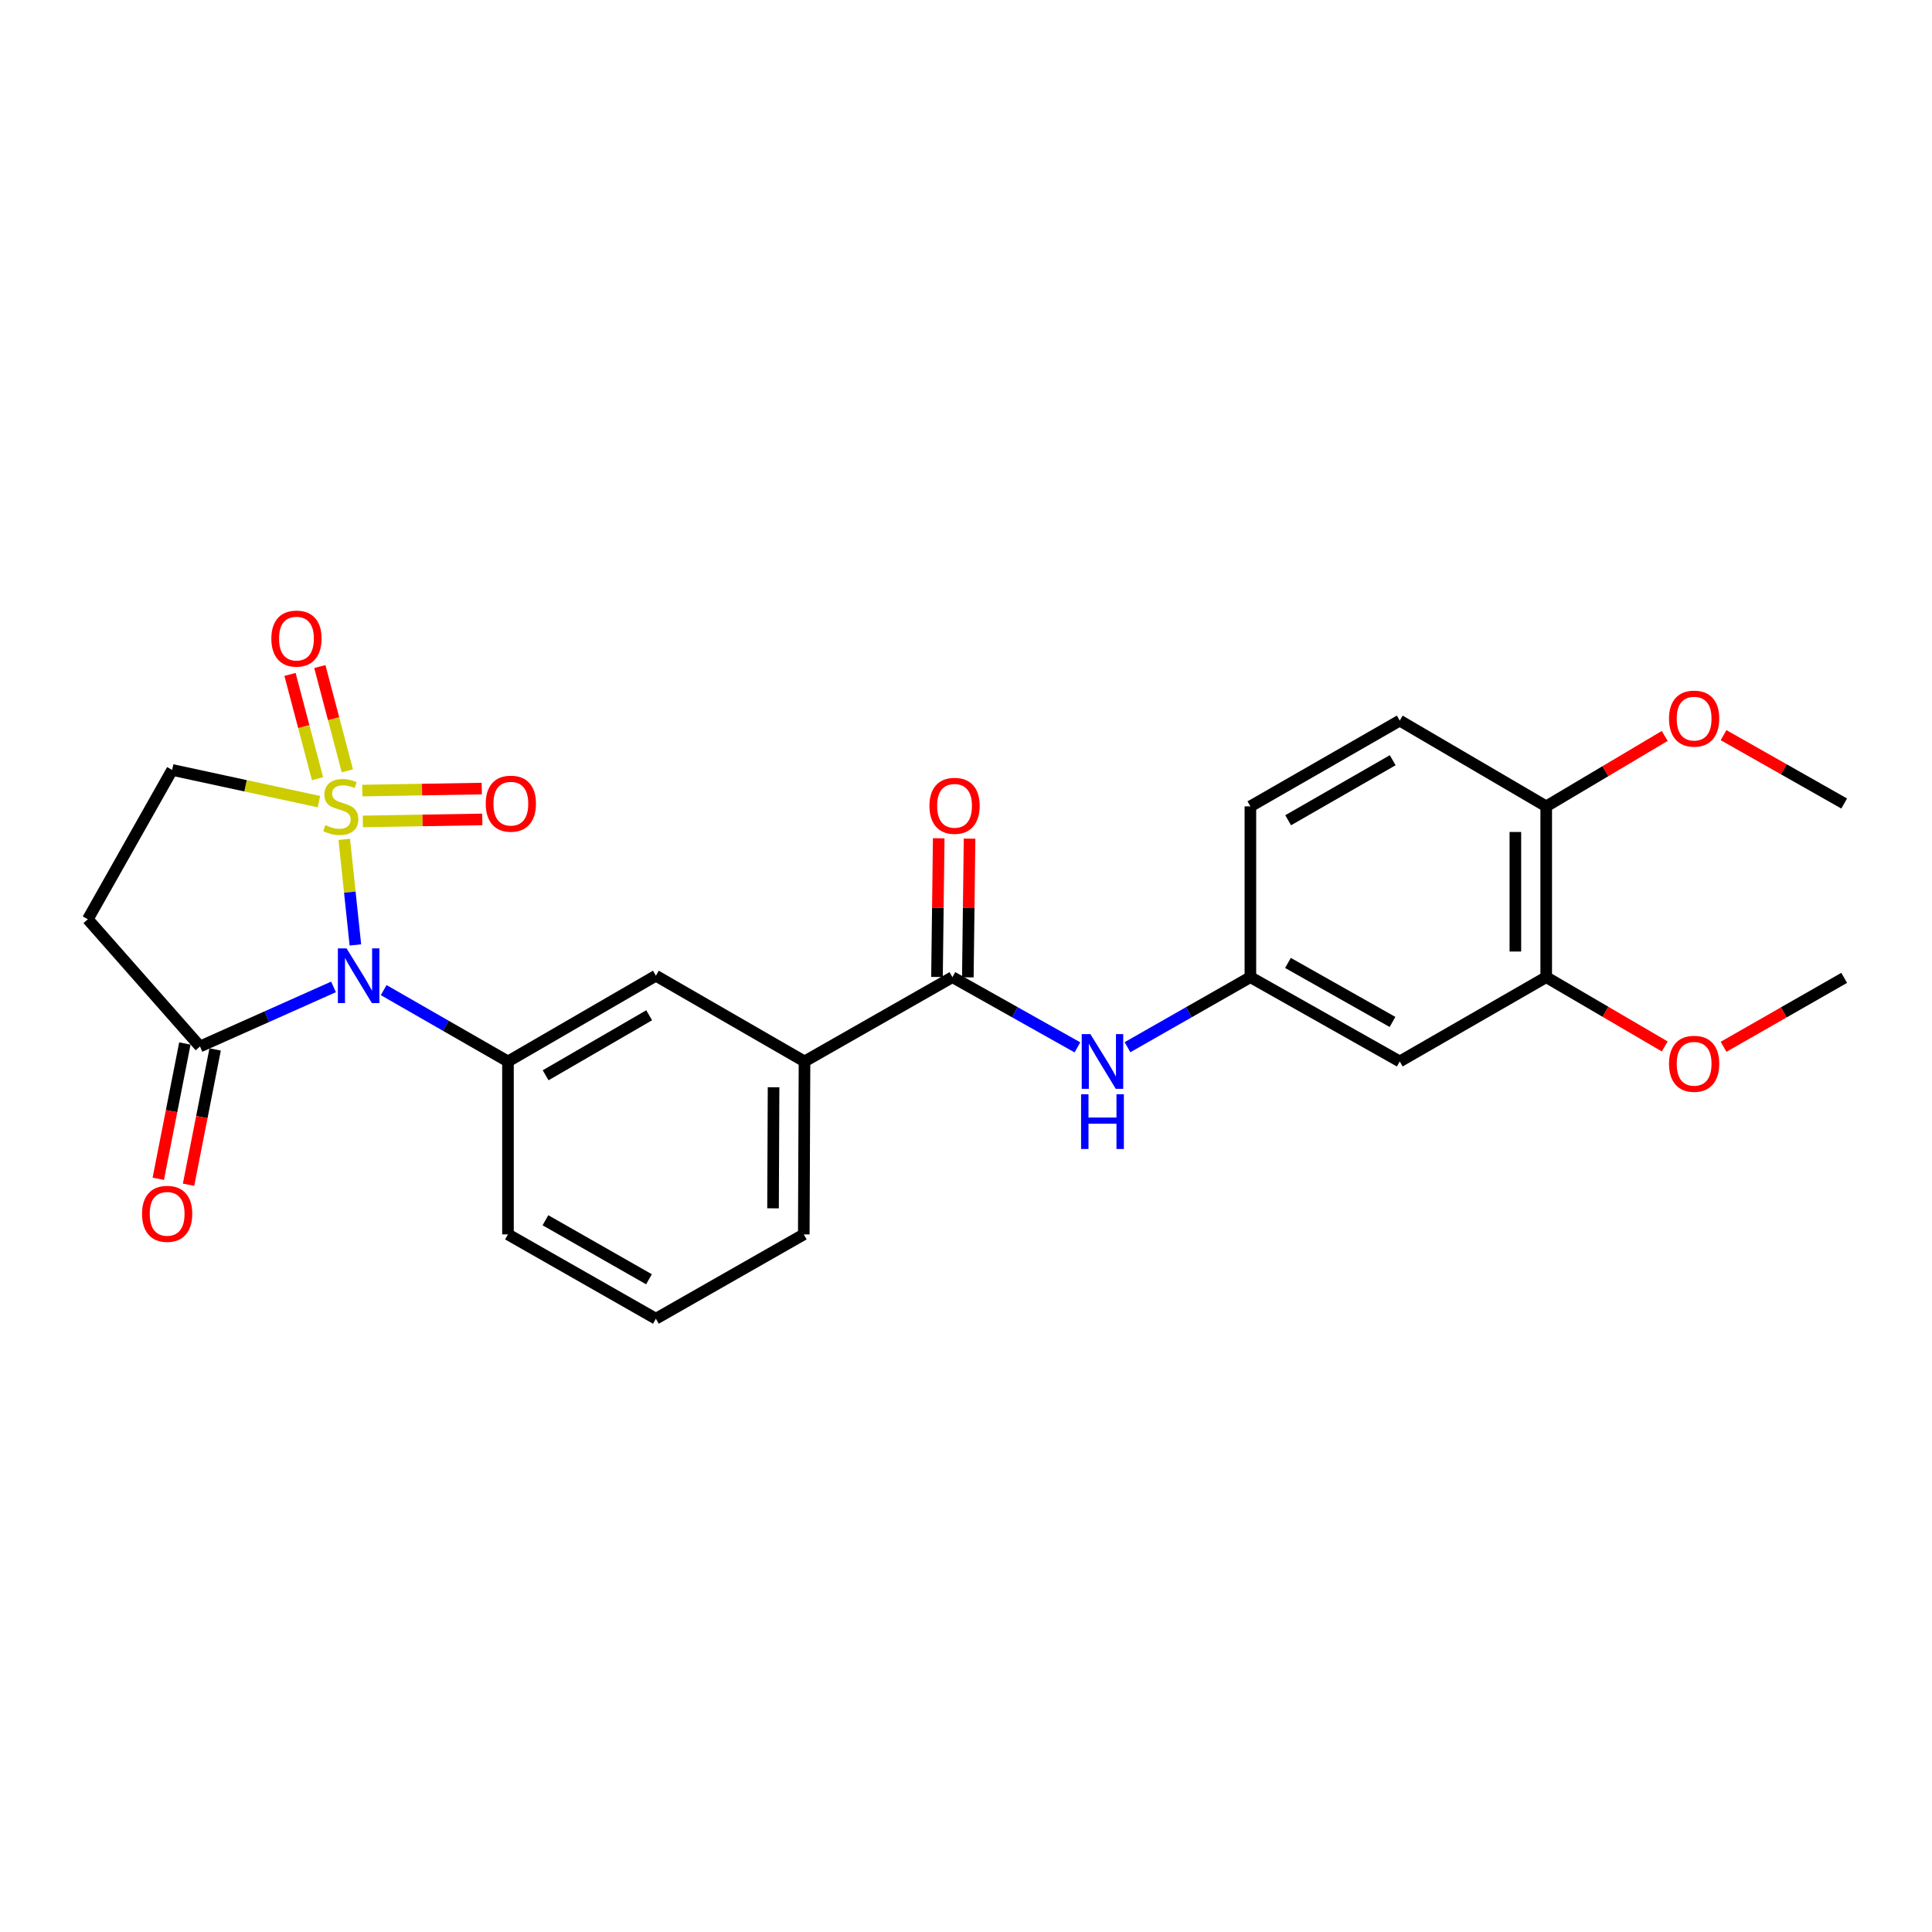<?xml version='1.0' encoding='iso-8859-1'?>
<svg version='1.1' baseProfile='full'
              xmlns='http://www.w3.org/2000/svg'
                      xmlns:rdkit='http://www.rdkit.org/xml'
                      xmlns:xlink='http://www.w3.org/1999/xlink'
                  xml:space='preserve'
width='1000px' height='1000px' viewBox='0 0 1000 1000'>
<!-- END OF HEADER -->
<rect style='opacity:1.0;fill:#FFFFFF;stroke:none' width='1000' height='1000' x='0' y='0'> </rect>
<path class='bond-0' d='M 178.187,434.456 L 181.065,461.775' style='fill:none;fill-rule:evenodd;stroke:#CCCC00;stroke-width:6px;stroke-linecap:butt;stroke-linejoin:miter;stroke-opacity:1' />
<path class='bond-0' d='M 181.065,461.775 L 183.943,489.094' style='fill:none;fill-rule:evenodd;stroke:#0000FF;stroke-width:6px;stroke-linecap:butt;stroke-linejoin:miter;stroke-opacity:1' />
<path class='bond-5' d='M 165.075,414.928 L 127.09,406.721' style='fill:none;fill-rule:evenodd;stroke:#CCCC00;stroke-width:6px;stroke-linecap:butt;stroke-linejoin:miter;stroke-opacity:1' />
<path class='bond-5' d='M 127.09,406.721 L 89.105,398.514' style='fill:none;fill-rule:evenodd;stroke:#000000;stroke-width:6px;stroke-linecap:butt;stroke-linejoin:miter;stroke-opacity:1' />
<path class='bond-7' d='M 179.787,398.968 L 172.666,371.984' style='fill:none;fill-rule:evenodd;stroke:#CCCC00;stroke-width:6px;stroke-linecap:butt;stroke-linejoin:miter;stroke-opacity:1' />
<path class='bond-7' d='M 172.666,371.984 L 165.545,345' style='fill:none;fill-rule:evenodd;stroke:#FF0000;stroke-width:6px;stroke-linecap:butt;stroke-linejoin:miter;stroke-opacity:1' />
<path class='bond-7' d='M 164.349,403.042 L 157.228,376.058' style='fill:none;fill-rule:evenodd;stroke:#CCCC00;stroke-width:6px;stroke-linecap:butt;stroke-linejoin:miter;stroke-opacity:1' />
<path class='bond-7' d='M 157.228,376.058 L 150.107,349.074' style='fill:none;fill-rule:evenodd;stroke:#FF0000;stroke-width:6px;stroke-linecap:butt;stroke-linejoin:miter;stroke-opacity:1' />
<path class='bond-8' d='M 187.802,425.166 L 218.716,424.649' style='fill:none;fill-rule:evenodd;stroke:#CCCC00;stroke-width:6px;stroke-linecap:butt;stroke-linejoin:miter;stroke-opacity:1' />
<path class='bond-8' d='M 218.716,424.649 L 249.63,424.131' style='fill:none;fill-rule:evenodd;stroke:#FF0000;stroke-width:6px;stroke-linecap:butt;stroke-linejoin:miter;stroke-opacity:1' />
<path class='bond-8' d='M 187.535,409.201 L 218.449,408.684' style='fill:none;fill-rule:evenodd;stroke:#CCCC00;stroke-width:6px;stroke-linecap:butt;stroke-linejoin:miter;stroke-opacity:1' />
<path class='bond-8' d='M 218.449,408.684 L 249.363,408.167' style='fill:none;fill-rule:evenodd;stroke:#FF0000;stroke-width:6px;stroke-linecap:butt;stroke-linejoin:miter;stroke-opacity:1' />
<path class='bond-1' d='M 172.634,510.821 L 138.077,526.237' style='fill:none;fill-rule:evenodd;stroke:#0000FF;stroke-width:6px;stroke-linecap:butt;stroke-linejoin:miter;stroke-opacity:1' />
<path class='bond-1' d='M 138.077,526.237 L 103.519,541.653' style='fill:none;fill-rule:evenodd;stroke:#000000;stroke-width:6px;stroke-linecap:butt;stroke-linejoin:miter;stroke-opacity:1' />
<path class='bond-2' d='M 198.59,512.473 L 230.758,530.939' style='fill:none;fill-rule:evenodd;stroke:#0000FF;stroke-width:6px;stroke-linecap:butt;stroke-linejoin:miter;stroke-opacity:1' />
<path class='bond-2' d='M 230.758,530.939 L 262.926,549.405' style='fill:none;fill-rule:evenodd;stroke:#000000;stroke-width:6px;stroke-linecap:butt;stroke-linejoin:miter;stroke-opacity:1' />
<path class='bond-16' d='M 95.686,540.114 L 88.807,575.125' style='fill:none;fill-rule:evenodd;stroke:#000000;stroke-width:6px;stroke-linecap:butt;stroke-linejoin:miter;stroke-opacity:1' />
<path class='bond-16' d='M 88.807,575.125 L 81.928,610.136' style='fill:none;fill-rule:evenodd;stroke:#FF0000;stroke-width:6px;stroke-linecap:butt;stroke-linejoin:miter;stroke-opacity:1' />
<path class='bond-16' d='M 111.352,543.192 L 104.474,578.203' style='fill:none;fill-rule:evenodd;stroke:#000000;stroke-width:6px;stroke-linecap:butt;stroke-linejoin:miter;stroke-opacity:1' />
<path class='bond-16' d='M 104.474,578.203 L 97.595,613.214' style='fill:none;fill-rule:evenodd;stroke:#FF0000;stroke-width:6px;stroke-linecap:butt;stroke-linejoin:miter;stroke-opacity:1' />
<path class='bond-26' d='M 103.519,541.653 L 45.455,475.809' style='fill:none;fill-rule:evenodd;stroke:#000000;stroke-width:6px;stroke-linecap:butt;stroke-linejoin:miter;stroke-opacity:1' />
<path class='bond-9' d='M 262.926,549.405 L 339.485,505.028' style='fill:none;fill-rule:evenodd;stroke:#000000;stroke-width:6px;stroke-linecap:butt;stroke-linejoin:miter;stroke-opacity:1' />
<path class='bond-9' d='M 282.417,556.562 L 336.008,525.498' style='fill:none;fill-rule:evenodd;stroke:#000000;stroke-width:6px;stroke-linecap:butt;stroke-linejoin:miter;stroke-opacity:1' />
<path class='bond-20' d='M 262.926,549.405 L 262.926,638.924' style='fill:none;fill-rule:evenodd;stroke:#000000;stroke-width:6px;stroke-linecap:butt;stroke-linejoin:miter;stroke-opacity:1' />
<path class='bond-3' d='M 492.966,505.773 L 416.416,549.405' style='fill:none;fill-rule:evenodd;stroke:#000000;stroke-width:6px;stroke-linecap:butt;stroke-linejoin:miter;stroke-opacity:1' />
<path class='bond-6' d='M 492.966,505.773 L 525.321,523.947' style='fill:none;fill-rule:evenodd;stroke:#000000;stroke-width:6px;stroke-linecap:butt;stroke-linejoin:miter;stroke-opacity:1' />
<path class='bond-6' d='M 525.321,523.947 L 557.675,542.121' style='fill:none;fill-rule:evenodd;stroke:#0000FF;stroke-width:6px;stroke-linecap:butt;stroke-linejoin:miter;stroke-opacity:1' />
<path class='bond-15' d='M 500.948,505.873 L 501.397,469.98' style='fill:none;fill-rule:evenodd;stroke:#000000;stroke-width:6px;stroke-linecap:butt;stroke-linejoin:miter;stroke-opacity:1' />
<path class='bond-15' d='M 501.397,469.98 L 501.845,434.088' style='fill:none;fill-rule:evenodd;stroke:#FF0000;stroke-width:6px;stroke-linecap:butt;stroke-linejoin:miter;stroke-opacity:1' />
<path class='bond-15' d='M 484.983,505.673 L 485.432,469.781' style='fill:none;fill-rule:evenodd;stroke:#000000;stroke-width:6px;stroke-linecap:butt;stroke-linejoin:miter;stroke-opacity:1' />
<path class='bond-15' d='M 485.432,469.781 L 485.88,433.888' style='fill:none;fill-rule:evenodd;stroke:#FF0000;stroke-width:6px;stroke-linecap:butt;stroke-linejoin:miter;stroke-opacity:1' />
<path class='bond-4' d='M 45.455,475.809 L 89.105,398.514' style='fill:none;fill-rule:evenodd;stroke:#000000;stroke-width:6px;stroke-linecap:butt;stroke-linejoin:miter;stroke-opacity:1' />
<path class='bond-13' d='M 583.585,542.029 L 615.393,523.901' style='fill:none;fill-rule:evenodd;stroke:#0000FF;stroke-width:6px;stroke-linecap:butt;stroke-linejoin:miter;stroke-opacity:1' />
<path class='bond-13' d='M 615.393,523.901 L 647.201,505.773' style='fill:none;fill-rule:evenodd;stroke:#000000;stroke-width:6px;stroke-linecap:butt;stroke-linejoin:miter;stroke-opacity:1' />
<path class='bond-10' d='M 339.485,505.028 L 416.416,549.405' style='fill:none;fill-rule:evenodd;stroke:#000000;stroke-width:6px;stroke-linecap:butt;stroke-linejoin:miter;stroke-opacity:1' />
<path class='bond-27' d='M 416.416,549.405 L 416.035,638.924' style='fill:none;fill-rule:evenodd;stroke:#000000;stroke-width:6px;stroke-linecap:butt;stroke-linejoin:miter;stroke-opacity:1' />
<path class='bond-27' d='M 400.392,562.765 L 400.125,625.428' style='fill:none;fill-rule:evenodd;stroke:#000000;stroke-width:6px;stroke-linecap:butt;stroke-linejoin:miter;stroke-opacity:1' />
<path class='bond-11' d='M 724.505,549.405 L 647.201,505.773' style='fill:none;fill-rule:evenodd;stroke:#000000;stroke-width:6px;stroke-linecap:butt;stroke-linejoin:miter;stroke-opacity:1' />
<path class='bond-11' d='M 720.758,528.956 L 666.645,498.413' style='fill:none;fill-rule:evenodd;stroke:#000000;stroke-width:6px;stroke-linecap:butt;stroke-linejoin:miter;stroke-opacity:1' />
<path class='bond-12' d='M 724.505,549.405 L 800.319,505.773' style='fill:none;fill-rule:evenodd;stroke:#000000;stroke-width:6px;stroke-linecap:butt;stroke-linejoin:miter;stroke-opacity:1' />
<path class='bond-19' d='M 800.319,505.773 L 830.99,523.704' style='fill:none;fill-rule:evenodd;stroke:#000000;stroke-width:6px;stroke-linecap:butt;stroke-linejoin:miter;stroke-opacity:1' />
<path class='bond-19' d='M 830.99,523.704 L 861.661,541.636' style='fill:none;fill-rule:evenodd;stroke:#FF0000;stroke-width:6px;stroke-linecap:butt;stroke-linejoin:miter;stroke-opacity:1' />
<path class='bond-28' d='M 800.319,505.773 L 800.319,417.372' style='fill:none;fill-rule:evenodd;stroke:#000000;stroke-width:6px;stroke-linecap:butt;stroke-linejoin:miter;stroke-opacity:1' />
<path class='bond-28' d='M 784.353,492.513 L 784.353,430.632' style='fill:none;fill-rule:evenodd;stroke:#000000;stroke-width:6px;stroke-linecap:butt;stroke-linejoin:miter;stroke-opacity:1' />
<path class='bond-18' d='M 647.201,505.773 L 647.201,417.372' style='fill:none;fill-rule:evenodd;stroke:#000000;stroke-width:6px;stroke-linecap:butt;stroke-linejoin:miter;stroke-opacity:1' />
<path class='bond-14' d='M 800.319,417.372 L 724.505,372.986' style='fill:none;fill-rule:evenodd;stroke:#000000;stroke-width:6px;stroke-linecap:butt;stroke-linejoin:miter;stroke-opacity:1' />
<path class='bond-21' d='M 800.319,417.372 L 830.985,399.149' style='fill:none;fill-rule:evenodd;stroke:#000000;stroke-width:6px;stroke-linecap:butt;stroke-linejoin:miter;stroke-opacity:1' />
<path class='bond-21' d='M 830.985,399.149 L 861.651,380.925' style='fill:none;fill-rule:evenodd;stroke:#FF0000;stroke-width:6px;stroke-linecap:butt;stroke-linejoin:miter;stroke-opacity:1' />
<path class='bond-17' d='M 724.505,372.986 L 647.201,417.372' style='fill:none;fill-rule:evenodd;stroke:#000000;stroke-width:6px;stroke-linecap:butt;stroke-linejoin:miter;stroke-opacity:1' />
<path class='bond-17' d='M 720.86,393.49 L 666.747,424.561' style='fill:none;fill-rule:evenodd;stroke:#000000;stroke-width:6px;stroke-linecap:butt;stroke-linejoin:miter;stroke-opacity:1' />
<path class='bond-24' d='M 892.114,541.823 L 923.33,523.98' style='fill:none;fill-rule:evenodd;stroke:#FF0000;stroke-width:6px;stroke-linecap:butt;stroke-linejoin:miter;stroke-opacity:1' />
<path class='bond-24' d='M 923.33,523.98 L 954.545,506.137' style='fill:none;fill-rule:evenodd;stroke:#000000;stroke-width:6px;stroke-linecap:butt;stroke-linejoin:miter;stroke-opacity:1' />
<path class='bond-23' d='M 262.926,638.924 L 339.485,682.565' style='fill:none;fill-rule:evenodd;stroke:#000000;stroke-width:6px;stroke-linecap:butt;stroke-linejoin:miter;stroke-opacity:1' />
<path class='bond-23' d='M 282.317,631.599 L 335.908,662.148' style='fill:none;fill-rule:evenodd;stroke:#000000;stroke-width:6px;stroke-linecap:butt;stroke-linejoin:miter;stroke-opacity:1' />
<path class='bond-25' d='M 892.11,380.511 L 923.328,398.205' style='fill:none;fill-rule:evenodd;stroke:#FF0000;stroke-width:6px;stroke-linecap:butt;stroke-linejoin:miter;stroke-opacity:1' />
<path class='bond-25' d='M 923.328,398.205 L 954.545,415.9' style='fill:none;fill-rule:evenodd;stroke:#000000;stroke-width:6px;stroke-linecap:butt;stroke-linejoin:miter;stroke-opacity:1' />
<path class='bond-22' d='M 416.035,638.924 L 339.485,682.565' style='fill:none;fill-rule:evenodd;stroke:#000000;stroke-width:6px;stroke-linecap:butt;stroke-linejoin:miter;stroke-opacity:1' />
<path  class='atom-0' d='M 168.388 427.092
Q 168.708 427.212, 170.028 427.772
Q 171.348 428.332, 172.788 428.692
Q 174.268 429.012, 175.708 429.012
Q 178.388 429.012, 179.948 427.732
Q 181.508 426.412, 181.508 424.132
Q 181.508 422.572, 180.708 421.612
Q 179.948 420.652, 178.748 420.132
Q 177.548 419.612, 175.548 419.012
Q 173.028 418.252, 171.508 417.532
Q 170.028 416.812, 168.948 415.292
Q 167.908 413.772, 167.908 411.212
Q 167.908 407.652, 170.308 405.452
Q 172.748 403.252, 177.548 403.252
Q 180.828 403.252, 184.548 404.812
L 183.628 407.892
Q 180.228 406.492, 177.668 406.492
Q 174.908 406.492, 173.388 407.652
Q 171.868 408.772, 171.908 410.732
Q 171.908 412.252, 172.668 413.172
Q 173.468 414.092, 174.588 414.612
Q 175.748 415.132, 177.668 415.732
Q 180.228 416.532, 181.748 417.332
Q 183.268 418.132, 184.348 419.772
Q 185.468 421.372, 185.468 424.132
Q 185.468 428.052, 182.828 430.172
Q 180.228 432.252, 175.868 432.252
Q 173.348 432.252, 171.428 431.692
Q 169.548 431.172, 167.308 430.252
L 168.388 427.092
' fill='#CCCC00'/>
<path  class='atom-1' d='M 179.362 490.868
L 188.642 505.868
Q 189.562 507.348, 191.042 510.028
Q 192.522 512.708, 192.602 512.868
L 192.602 490.868
L 196.362 490.868
L 196.362 519.188
L 192.482 519.188
L 182.522 502.788
Q 181.362 500.868, 180.122 498.668
Q 178.922 496.468, 178.562 495.788
L 178.562 519.188
L 174.882 519.188
L 174.882 490.868
L 179.362 490.868
' fill='#0000FF'/>
<path  class='atom-7' d='M 564.382 535.245
L 573.662 550.245
Q 574.582 551.725, 576.062 554.405
Q 577.542 557.085, 577.622 557.245
L 577.622 535.245
L 581.382 535.245
L 581.382 563.565
L 577.502 563.565
L 567.542 547.165
Q 566.382 545.245, 565.142 543.045
Q 563.942 540.845, 563.582 540.165
L 563.582 563.565
L 559.902 563.565
L 559.902 535.245
L 564.382 535.245
' fill='#0000FF'/>
<path  class='atom-7' d='M 559.562 566.397
L 563.402 566.397
L 563.402 578.437
L 577.882 578.437
L 577.882 566.397
L 581.722 566.397
L 581.722 594.717
L 577.882 594.717
L 577.882 581.637
L 563.402 581.637
L 563.402 594.717
L 559.562 594.717
L 559.562 566.397
' fill='#0000FF'/>
<path  class='atom-8' d='M 140.449 330.533
Q 140.449 323.733, 143.809 319.933
Q 147.169 316.133, 153.449 316.133
Q 159.729 316.133, 163.089 319.933
Q 166.449 323.733, 166.449 330.533
Q 166.449 337.413, 163.049 341.333
Q 159.649 345.213, 153.449 345.213
Q 147.209 345.213, 143.809 341.333
Q 140.449 337.453, 140.449 330.533
M 153.449 342.013
Q 157.769 342.013, 160.089 339.133
Q 162.449 336.213, 162.449 330.533
Q 162.449 324.973, 160.089 322.173
Q 157.769 319.333, 153.449 319.333
Q 149.129 319.333, 146.769 322.133
Q 144.449 324.933, 144.449 330.533
Q 144.449 336.253, 146.769 339.133
Q 149.129 342.013, 153.449 342.013
' fill='#FF0000'/>
<path  class='atom-9' d='M 251.416 415.98
Q 251.416 409.18, 254.776 405.38
Q 258.136 401.58, 264.416 401.58
Q 270.696 401.58, 274.056 405.38
Q 277.416 409.18, 277.416 415.98
Q 277.416 422.86, 274.016 426.78
Q 270.616 430.66, 264.416 430.66
Q 258.176 430.66, 254.776 426.78
Q 251.416 422.9, 251.416 415.98
M 264.416 427.46
Q 268.736 427.46, 271.056 424.58
Q 273.416 421.66, 273.416 415.98
Q 273.416 410.42, 271.056 407.62
Q 268.736 404.78, 264.416 404.78
Q 260.096 404.78, 257.736 407.58
Q 255.416 410.38, 255.416 415.98
Q 255.416 421.7, 257.736 424.58
Q 260.096 427.46, 264.416 427.46
' fill='#FF0000'/>
<path  class='atom-16' d='M 481.075 417.089
Q 481.075 410.289, 484.435 406.489
Q 487.795 402.689, 494.075 402.689
Q 500.355 402.689, 503.715 406.489
Q 507.075 410.289, 507.075 417.089
Q 507.075 423.969, 503.675 427.889
Q 500.275 431.769, 494.075 431.769
Q 487.835 431.769, 484.435 427.889
Q 481.075 424.009, 481.075 417.089
M 494.075 428.569
Q 498.395 428.569, 500.715 425.689
Q 503.075 422.769, 503.075 417.089
Q 503.075 411.529, 500.715 408.729
Q 498.395 405.889, 494.075 405.889
Q 489.755 405.889, 487.395 408.689
Q 485.075 411.489, 485.075 417.089
Q 485.075 422.809, 487.395 425.689
Q 489.755 428.569, 494.075 428.569
' fill='#FF0000'/>
<path  class='atom-17' d='M 73.515 628.28
Q 73.515 621.48, 76.875 617.68
Q 80.235 613.88, 86.515 613.88
Q 92.795 613.88, 96.155 617.68
Q 99.515 621.48, 99.515 628.28
Q 99.515 635.16, 96.115 639.08
Q 92.715 642.96, 86.515 642.96
Q 80.275 642.96, 76.875 639.08
Q 73.515 635.2, 73.515 628.28
M 86.515 639.76
Q 90.835 639.76, 93.155 636.88
Q 95.515 633.96, 95.515 628.28
Q 95.515 622.72, 93.155 619.92
Q 90.835 617.08, 86.515 617.08
Q 82.195 617.08, 79.835 619.88
Q 77.515 622.68, 77.515 628.28
Q 77.515 634, 79.835 636.88
Q 82.195 639.76, 86.515 639.76
' fill='#FF0000'/>
<path  class='atom-20' d='M 863.878 550.612
Q 863.878 543.812, 867.238 540.012
Q 870.598 536.212, 876.878 536.212
Q 883.158 536.212, 886.518 540.012
Q 889.878 543.812, 889.878 550.612
Q 889.878 557.492, 886.478 561.412
Q 883.078 565.292, 876.878 565.292
Q 870.638 565.292, 867.238 561.412
Q 863.878 557.532, 863.878 550.612
M 876.878 562.092
Q 881.198 562.092, 883.518 559.212
Q 885.878 556.292, 885.878 550.612
Q 885.878 545.052, 883.518 542.252
Q 881.198 539.412, 876.878 539.412
Q 872.558 539.412, 870.198 542.212
Q 867.878 545.012, 867.878 550.612
Q 867.878 556.332, 870.198 559.212
Q 872.558 562.092, 876.878 562.092
' fill='#FF0000'/>
<path  class='atom-22' d='M 863.878 371.957
Q 863.878 365.157, 867.238 361.357
Q 870.598 357.557, 876.878 357.557
Q 883.158 357.557, 886.518 361.357
Q 889.878 365.157, 889.878 371.957
Q 889.878 378.837, 886.478 382.757
Q 883.078 386.637, 876.878 386.637
Q 870.638 386.637, 867.238 382.757
Q 863.878 378.877, 863.878 371.957
M 876.878 383.437
Q 881.198 383.437, 883.518 380.557
Q 885.878 377.637, 885.878 371.957
Q 885.878 366.397, 883.518 363.597
Q 881.198 360.757, 876.878 360.757
Q 872.558 360.757, 870.198 363.557
Q 867.878 366.357, 867.878 371.957
Q 867.878 377.677, 870.198 380.557
Q 872.558 383.437, 876.878 383.437
' fill='#FF0000'/>
</svg>
